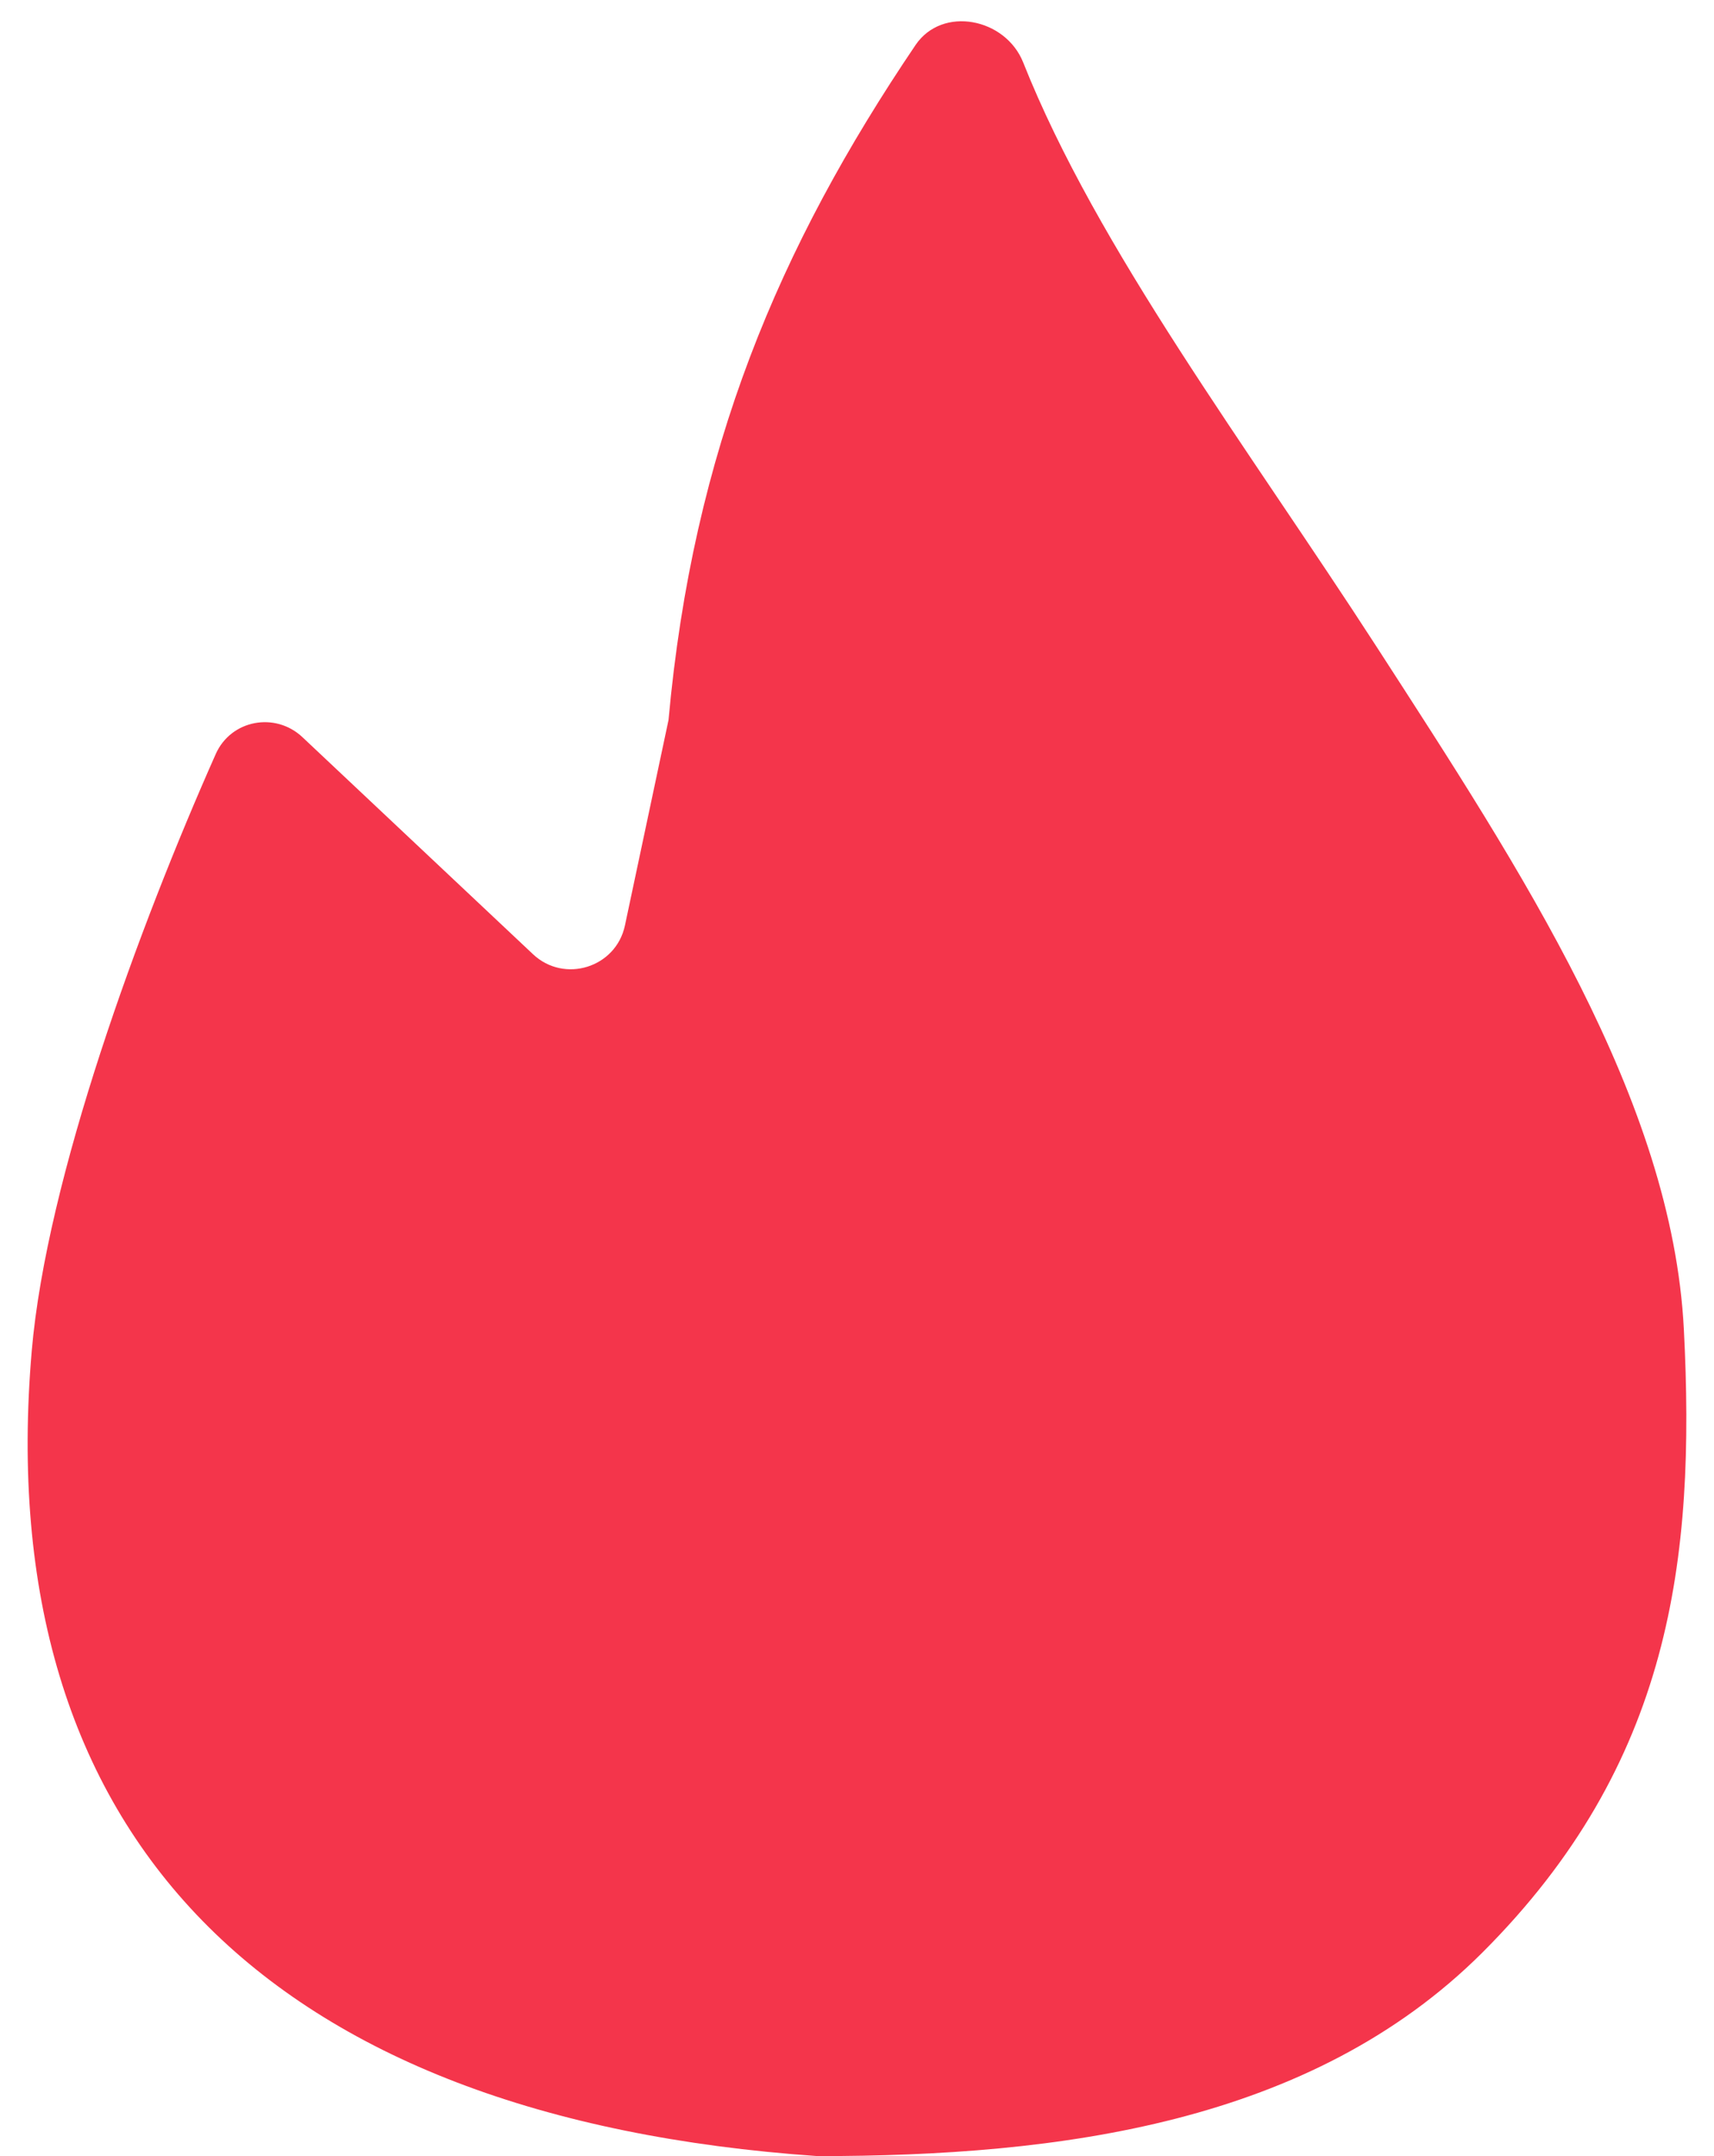 <?xml version="1.0" encoding="UTF-8"?> <svg xmlns="http://www.w3.org/2000/svg" width="31" height="39" viewBox="0 0 31 39" fill="none"><path d="M5.471 13.335C4.978 12.87 4.177 13.02 3.902 13.639C2.516 16.758 0.843 21.307 0.574 24.436C-0.179 33.201 4.829 38.31 14.788 39C19.168 39 23.713 38.411 26.811 35.318C30.227 31.905 30.668 28.203 30.455 24.047C30.242 19.892 27.517 15.751 24.901 11.704C22.568 8.095 19.84 4.491 18.506 1.13C18.187 0.327 17.043 0.099 16.559 0.814C14.085 4.474 12.534 8.142 12.091 13.024L11.303 16.739C11.142 17.502 10.207 17.794 9.64 17.26L5.471 13.335Z" fill="#F4354B"></path></svg> 